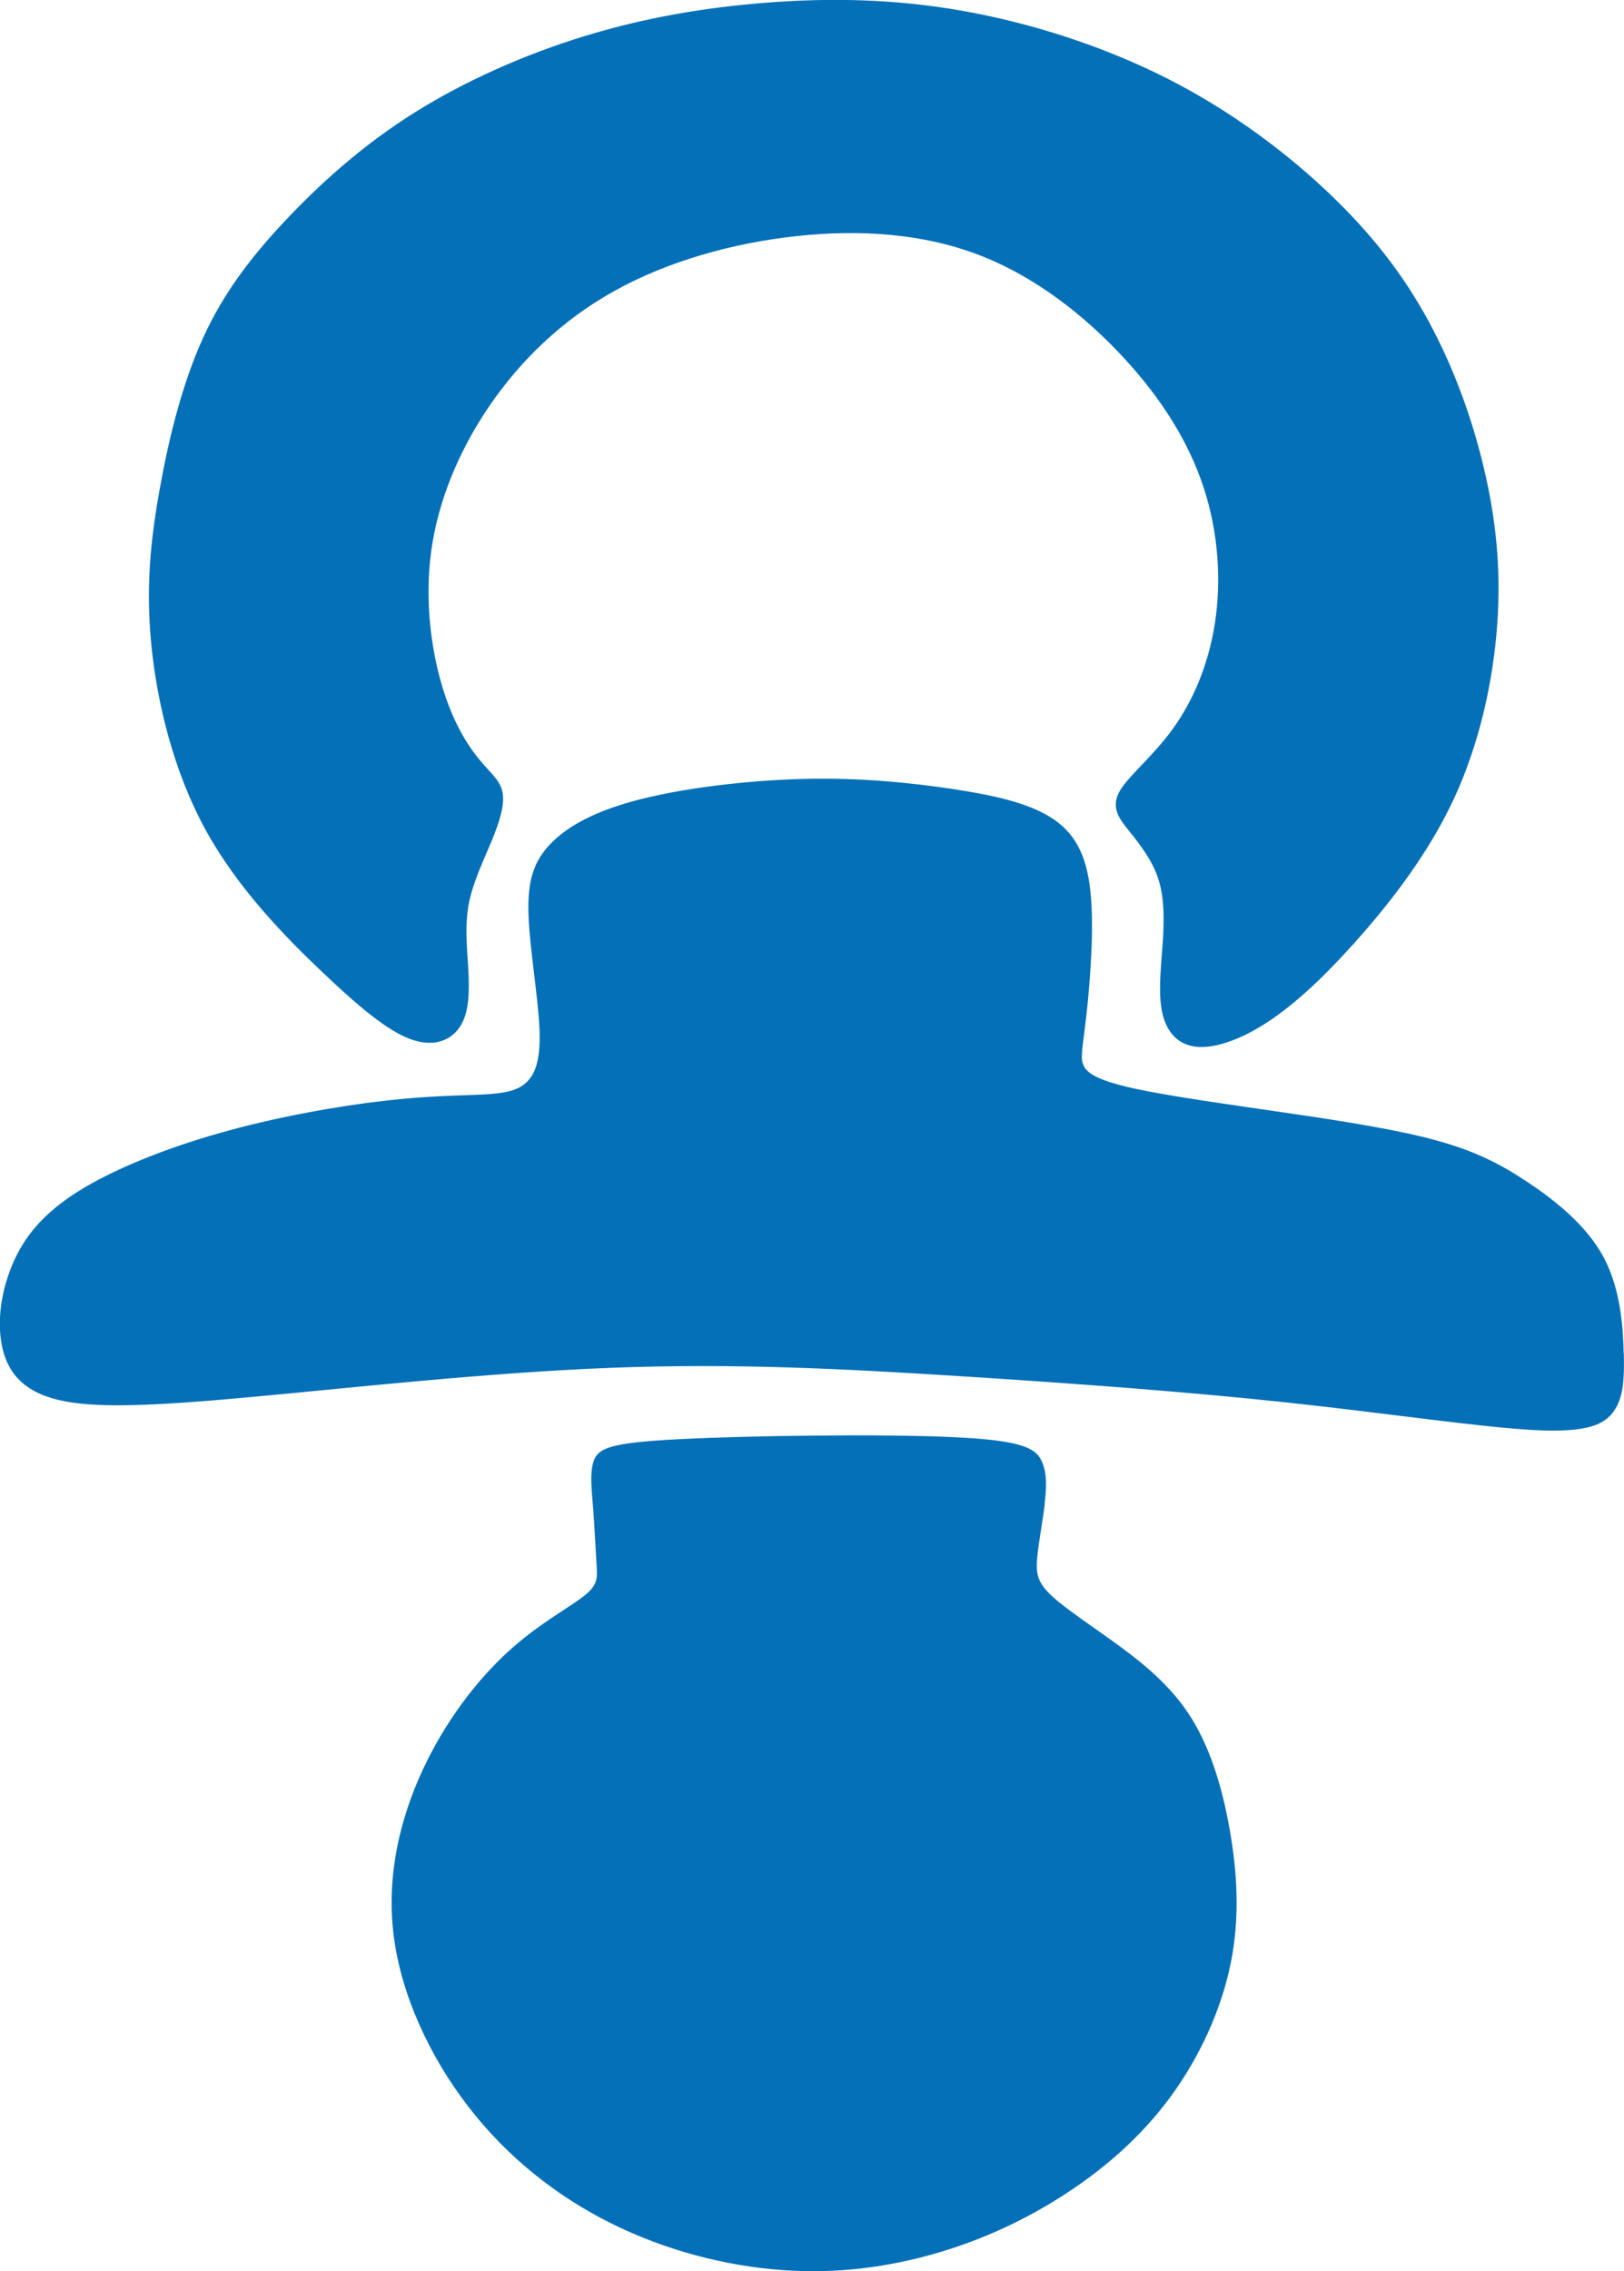 <?xml version="1.0" encoding="UTF-8"?>
<!DOCTYPE svg PUBLIC "-//W3C//DTD SVG 1.1//EN" "http://www.w3.org/Graphics/SVG/1.1/DTD/svg11.dtd">
<!-- Creator: CorelDRAW -->
<svg xmlns="http://www.w3.org/2000/svg" xml:space="preserve" width="50.227mm" height="70.2mm" version="1.1" style="shape-rendering:geometricPrecision; text-rendering:geometricPrecision; image-rendering:optimizeQuality; fill-rule:evenodd; clip-rule:evenodd"
viewBox="0 0 187.12 261.53"
 xmlns:xlink="http://www.w3.org/1999/xlink"
 xmlns:xodm="http://www.corel.com/coreldraw/odm/2003">
 <defs>
  <style type="text/css">
   <![CDATA[
    .str0 {stroke:#0470B8;stroke-width:0.75;stroke-miterlimit:22.926}
    .fil0 {fill:#0470B8}
   ]]>
  </style>
 </defs>
 <g id="Слой_x0020_1">
  <path class="fil0 str0" d="M119.96 173.36c0.25,-1.95 0.32,-3.58 -0.24,-4.87 -0.56,-1.29 -1.75,-2.25 -9.92,-2.62 -8.17,-0.38 -23.32,-0.18 -31.43,0.23 -8.11,0.41 -9.2,1.04 -9.62,2.3 -0.43,1.26 -0.2,3.16 -0.03,5.32 0.17,2.16 0.27,4.58 0.38,6.27 0.11,1.69 0.22,2.63 -1.49,4.02 -1.71,1.39 -5.26,3.21 -8.84,6.49 -3.58,3.28 -7.2,8 -9.78,13.59 -2.58,5.6 -4.11,12.06 -3.25,18.81 0.86,6.74 4.11,13.76 8.54,19.49 4.43,5.73 10.03,10.18 16.27,13.29 6.24,3.11 13.11,4.88 19.49,5.35 6.37,0.48 12.25,-0.34 17.64,-1.89 5.4,-1.56 10.32,-3.85 14.86,-6.8 4.54,-2.95 8.69,-6.57 12.01,-11.08 3.32,-4.51 5.8,-9.92 6.88,-15.21 1.08,-5.29 0.75,-10.45 -0.12,-15.35 -0.87,-4.9 -2.28,-9.54 -4.68,-13.16 -2.4,-3.62 -5.8,-6.21 -8.87,-8.41 -3.07,-2.2 -5.81,-4 -7.24,-5.48 -1.43,-1.48 -1.54,-2.64 -1.38,-4.35 0.16,-1.71 0.59,-3.97 0.84,-5.92zm66.77 -17.36c0.06,3.06 -0.11,4.87 -1.07,6.26 -0.96,1.39 -2.71,2.36 -8.8,2.05 -6.1,-0.31 -16.54,-1.88 -28.37,-3.16 -11.83,-1.27 -25.05,-2.24 -38.03,-3.06 -12.98,-0.82 -25.72,-1.51 -40.14,-0.95 -14.41,0.56 -30.5,2.37 -41.79,3.4 -11.29,1.03 -17.78,1.28 -21.82,0.28 -4.03,-0.99 -5.6,-3.23 -6.14,-6.02 -0.54,-2.79 -0.04,-6.13 1.24,-9.12 1.28,-2.99 3.36,-5.62 7.37,-8.15 4.01,-2.52 9.97,-4.93 16.43,-6.75 6.46,-1.82 13.44,-3.04 18.67,-3.64 5.23,-0.6 8.71,-0.59 11.25,-0.72 2.54,-0.13 4.12,-0.4 5.27,-1.4 1.15,-1 1.88,-2.74 1.74,-6.43 -0.14,-3.69 -1.13,-9.33 -1.27,-13.23 -0.14,-3.9 0.59,-6.05 2.5,-8 1.91,-1.94 5.01,-3.67 10.16,-4.97 5.15,-1.3 12.36,-2.17 18.82,-2.32 6.45,-0.15 12.15,0.44 16.9,1.15 4.75,0.72 8.54,1.57 11.15,3.18 2.6,1.61 4.02,3.99 4.47,8.31 0.45,4.32 -0.06,10.58 -0.48,14.27 -0.42,3.69 -0.74,4.8 -0.31,5.81 0.43,1.01 1.61,1.92 5.92,2.88 4.31,0.96 11.75,1.97 18.35,2.94 6.61,0.97 12.38,1.9 16.73,3.1 4.35,1.2 7.27,2.68 10.46,4.82 3.19,2.14 6.66,4.94 8.54,8.5 1.88,3.56 2.17,7.88 2.23,10.94zm-30.51 -48.17c-3.83,4.33 -7.2,7.47 -10.35,9.54 -3.16,2.07 -6.09,3.05 -8.13,2.78 -2.03,-0.27 -3.16,-1.8 -3.54,-4.04 -0.38,-2.24 0,-5.19 0.17,-7.9 0.17,-2.71 0.12,-5.19 -0.62,-7.32 -0.74,-2.14 -2.16,-3.93 -3.32,-5.38 -1.16,-1.45 -2.05,-2.56 -1.08,-4.24 0.97,-1.68 3.79,-3.93 6.12,-7.16 2.32,-3.23 4.14,-7.43 4.89,-12.32 0.75,-4.89 0.42,-10.47 -1.32,-15.77 -1.74,-5.3 -4.88,-10.31 -9.31,-15.1 -4.43,-4.78 -10.15,-9.34 -16.7,-11.87 -6.54,-2.53 -13.9,-3.04 -21.33,-2.23 -7.43,0.81 -14.92,2.93 -21.08,6.35 -6.16,3.42 -10.97,8.14 -14.57,13.41 -3.59,5.27 -5.96,11.11 -6.74,16.87 -0.78,5.76 0.02,11.45 1.26,15.62 1.23,4.16 2.89,6.8 4.26,8.5 1.37,1.69 2.44,2.43 2.7,3.72 0.26,1.29 -0.29,3.13 -1.2,5.34 -0.91,2.21 -2.18,4.78 -2.68,7.36 -0.49,2.58 -0.21,5.16 -0.07,7.61 0.14,2.45 0.12,4.76 -0.82,6.31 -0.94,1.55 -2.8,2.33 -5.34,1.4 -2.54,-0.93 -5.76,-3.58 -10.07,-7.68 -4.32,-4.1 -9.73,-9.65 -13.38,-16.33 -3.64,-6.68 -5.51,-14.48 -6.16,-21.09 -0.65,-6.61 -0.08,-12.03 0.97,-17.87 1.05,-5.84 2.59,-12.1 4.98,-17.32 2.39,-5.23 5.65,-9.43 9.66,-13.65 4.01,-4.22 8.76,-8.46 14.56,-12.1 5.8,-3.63 12.64,-6.66 19.51,-8.76 6.87,-2.1 13.76,-3.28 20.89,-3.83 7.13,-0.55 14.49,-0.46 22.36,0.92 7.87,1.38 16.23,4.05 23.57,7.77 7.34,3.72 13.66,8.49 18.6,13.19 4.94,4.71 8.51,9.36 11.35,14.58 2.84,5.22 4.97,11.03 6.34,16.8 1.37,5.77 2,11.51 1.54,17.93 -0.46,6.42 -1.99,13.52 -4.9,19.83 -2.91,6.3 -7.19,11.81 -11.02,16.14z"/>
 </g>
</svg>
